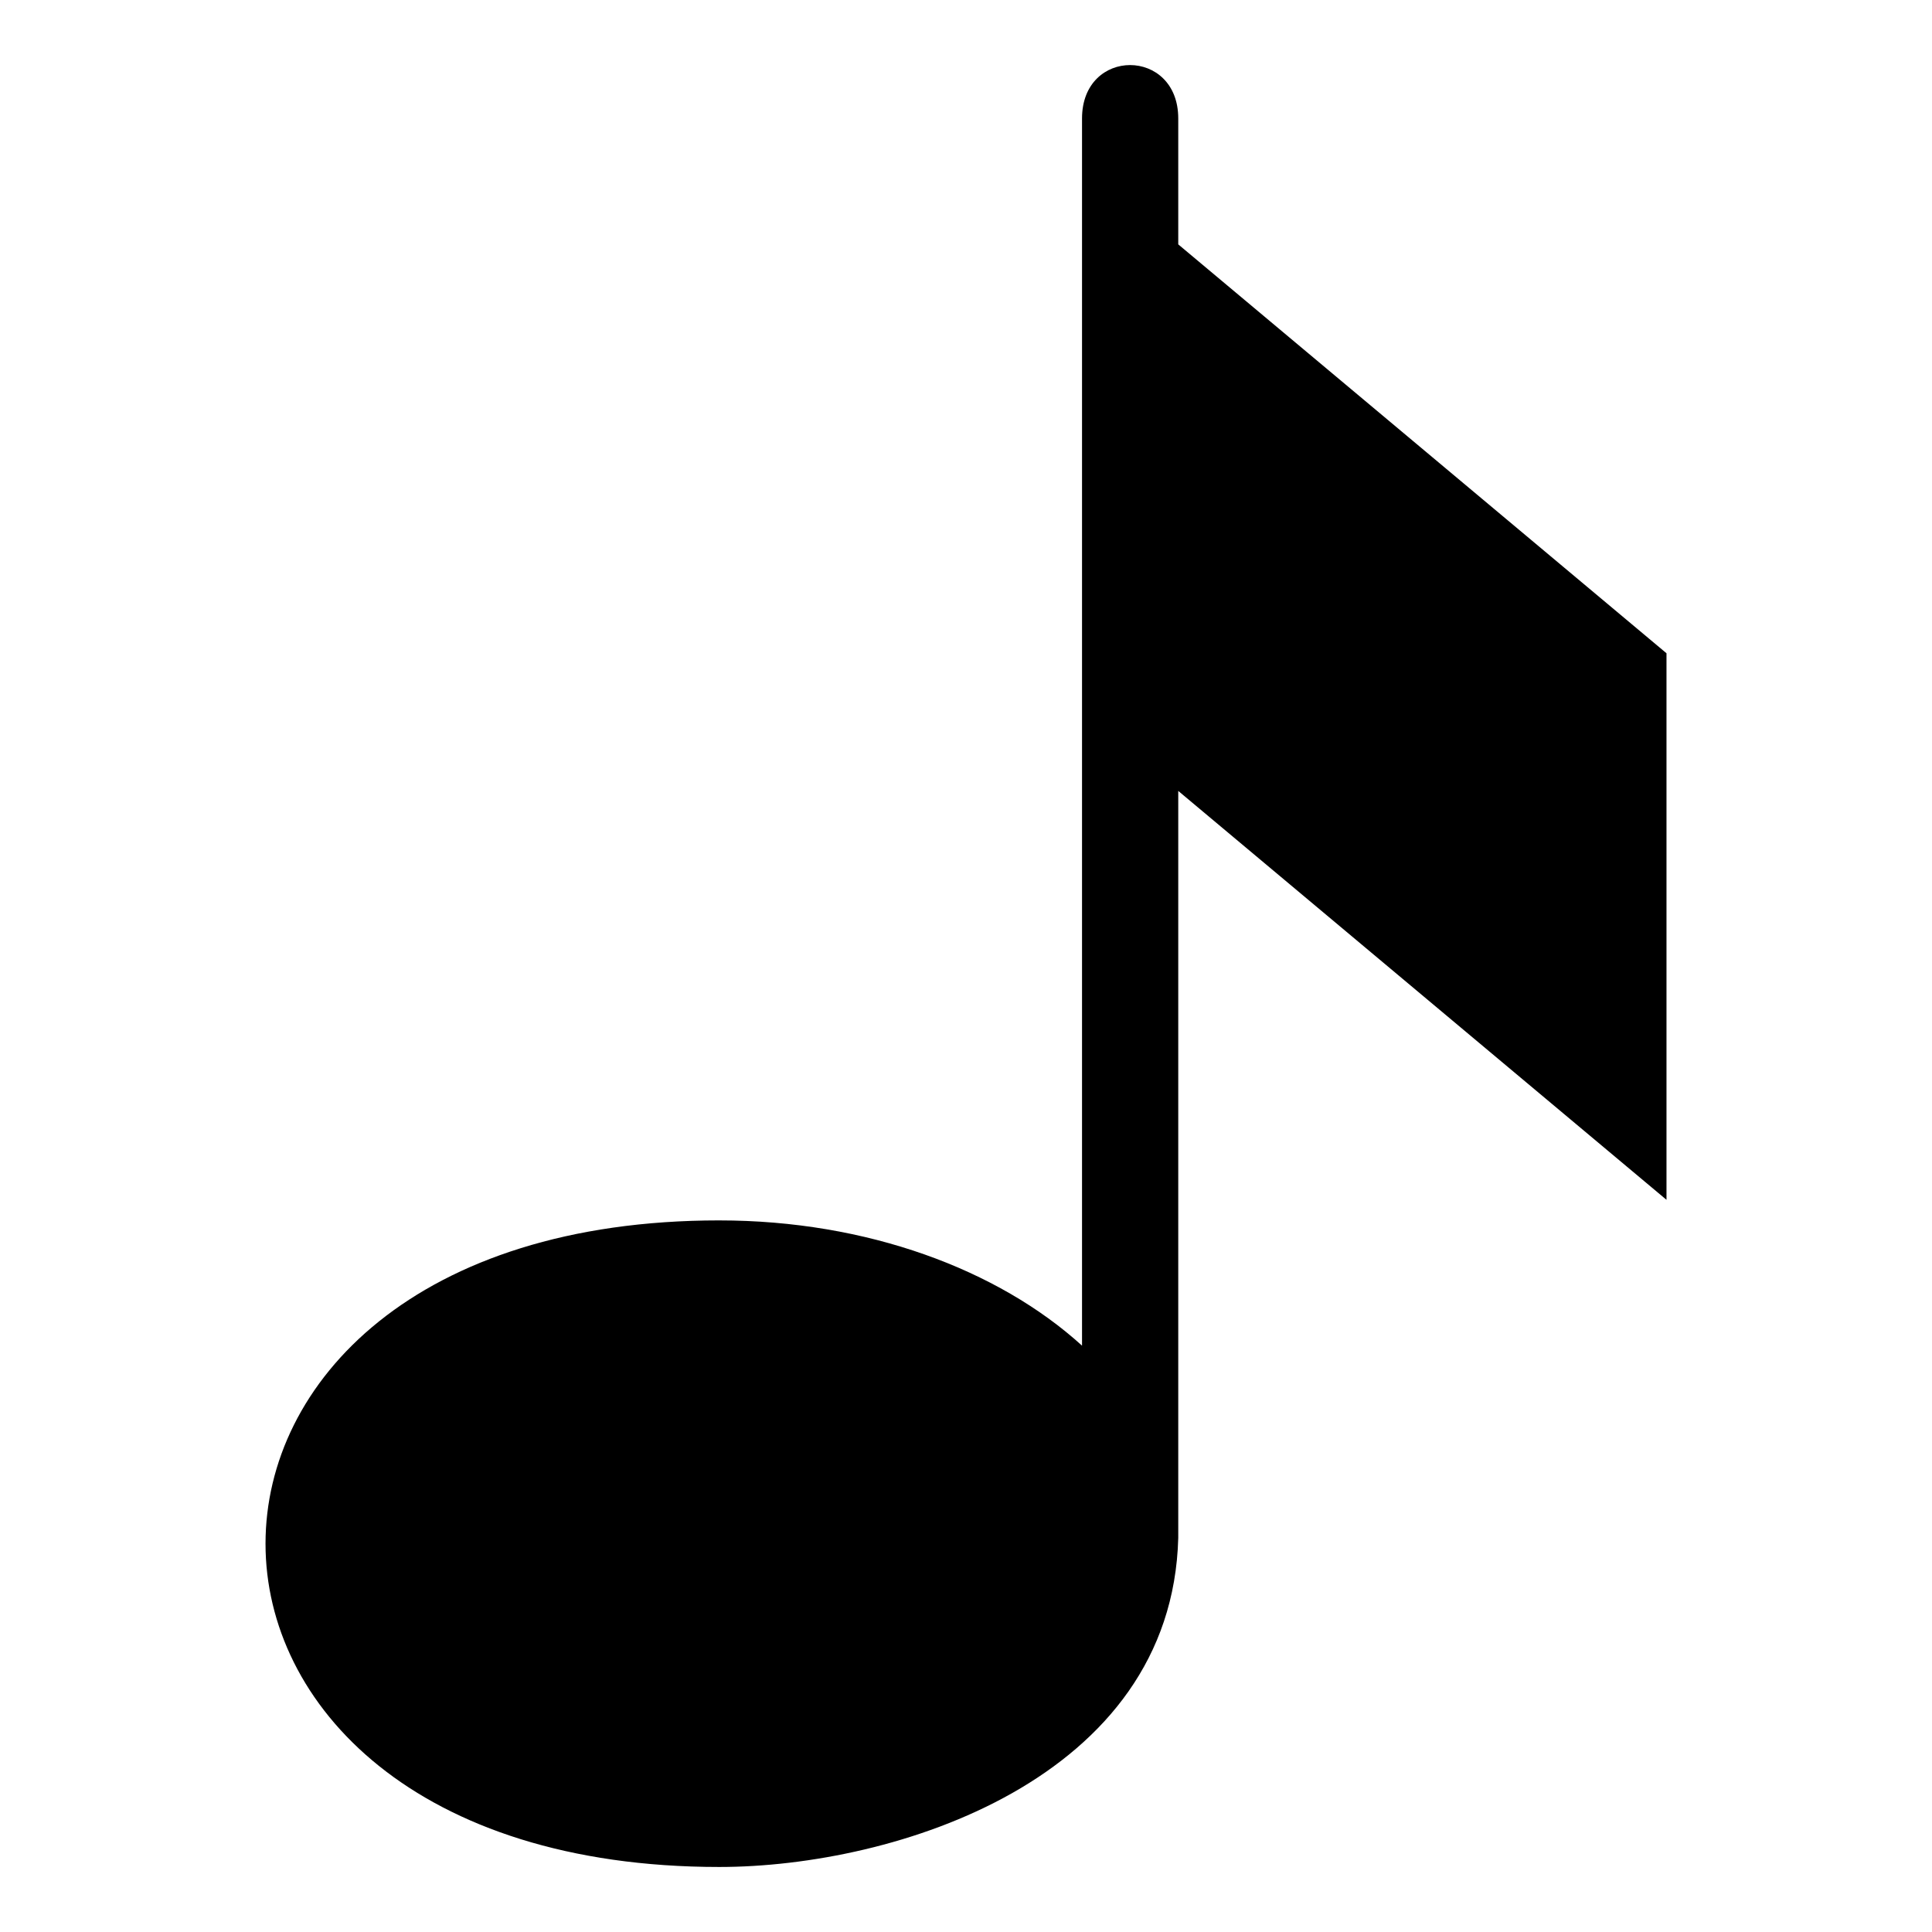 <?xml version="1.0" encoding="UTF-8"?>
<!-- Uploaded to: SVG Repo, www.svgrepo.com, Generator: SVG Repo Mixer Tools -->
<svg fill="#000000" width="800px" height="800px" version="1.1" viewBox="144 144 512 512" xmlns="http://www.w3.org/2000/svg">
 <path d="m334.62 467.42c39.102 0 73.879 12.984 96.129 33.191v-325.22c0-18.895 25.5-18.832 25.5 0v33.371l129.39 108.36v144.84l-129.39-108.36v197.97c-1.676 64.055-75.148 87.195-121.62 87.195-160.35 0-160.35-171.35 0-171.35z" fill-rule="evenodd"/>
</svg>